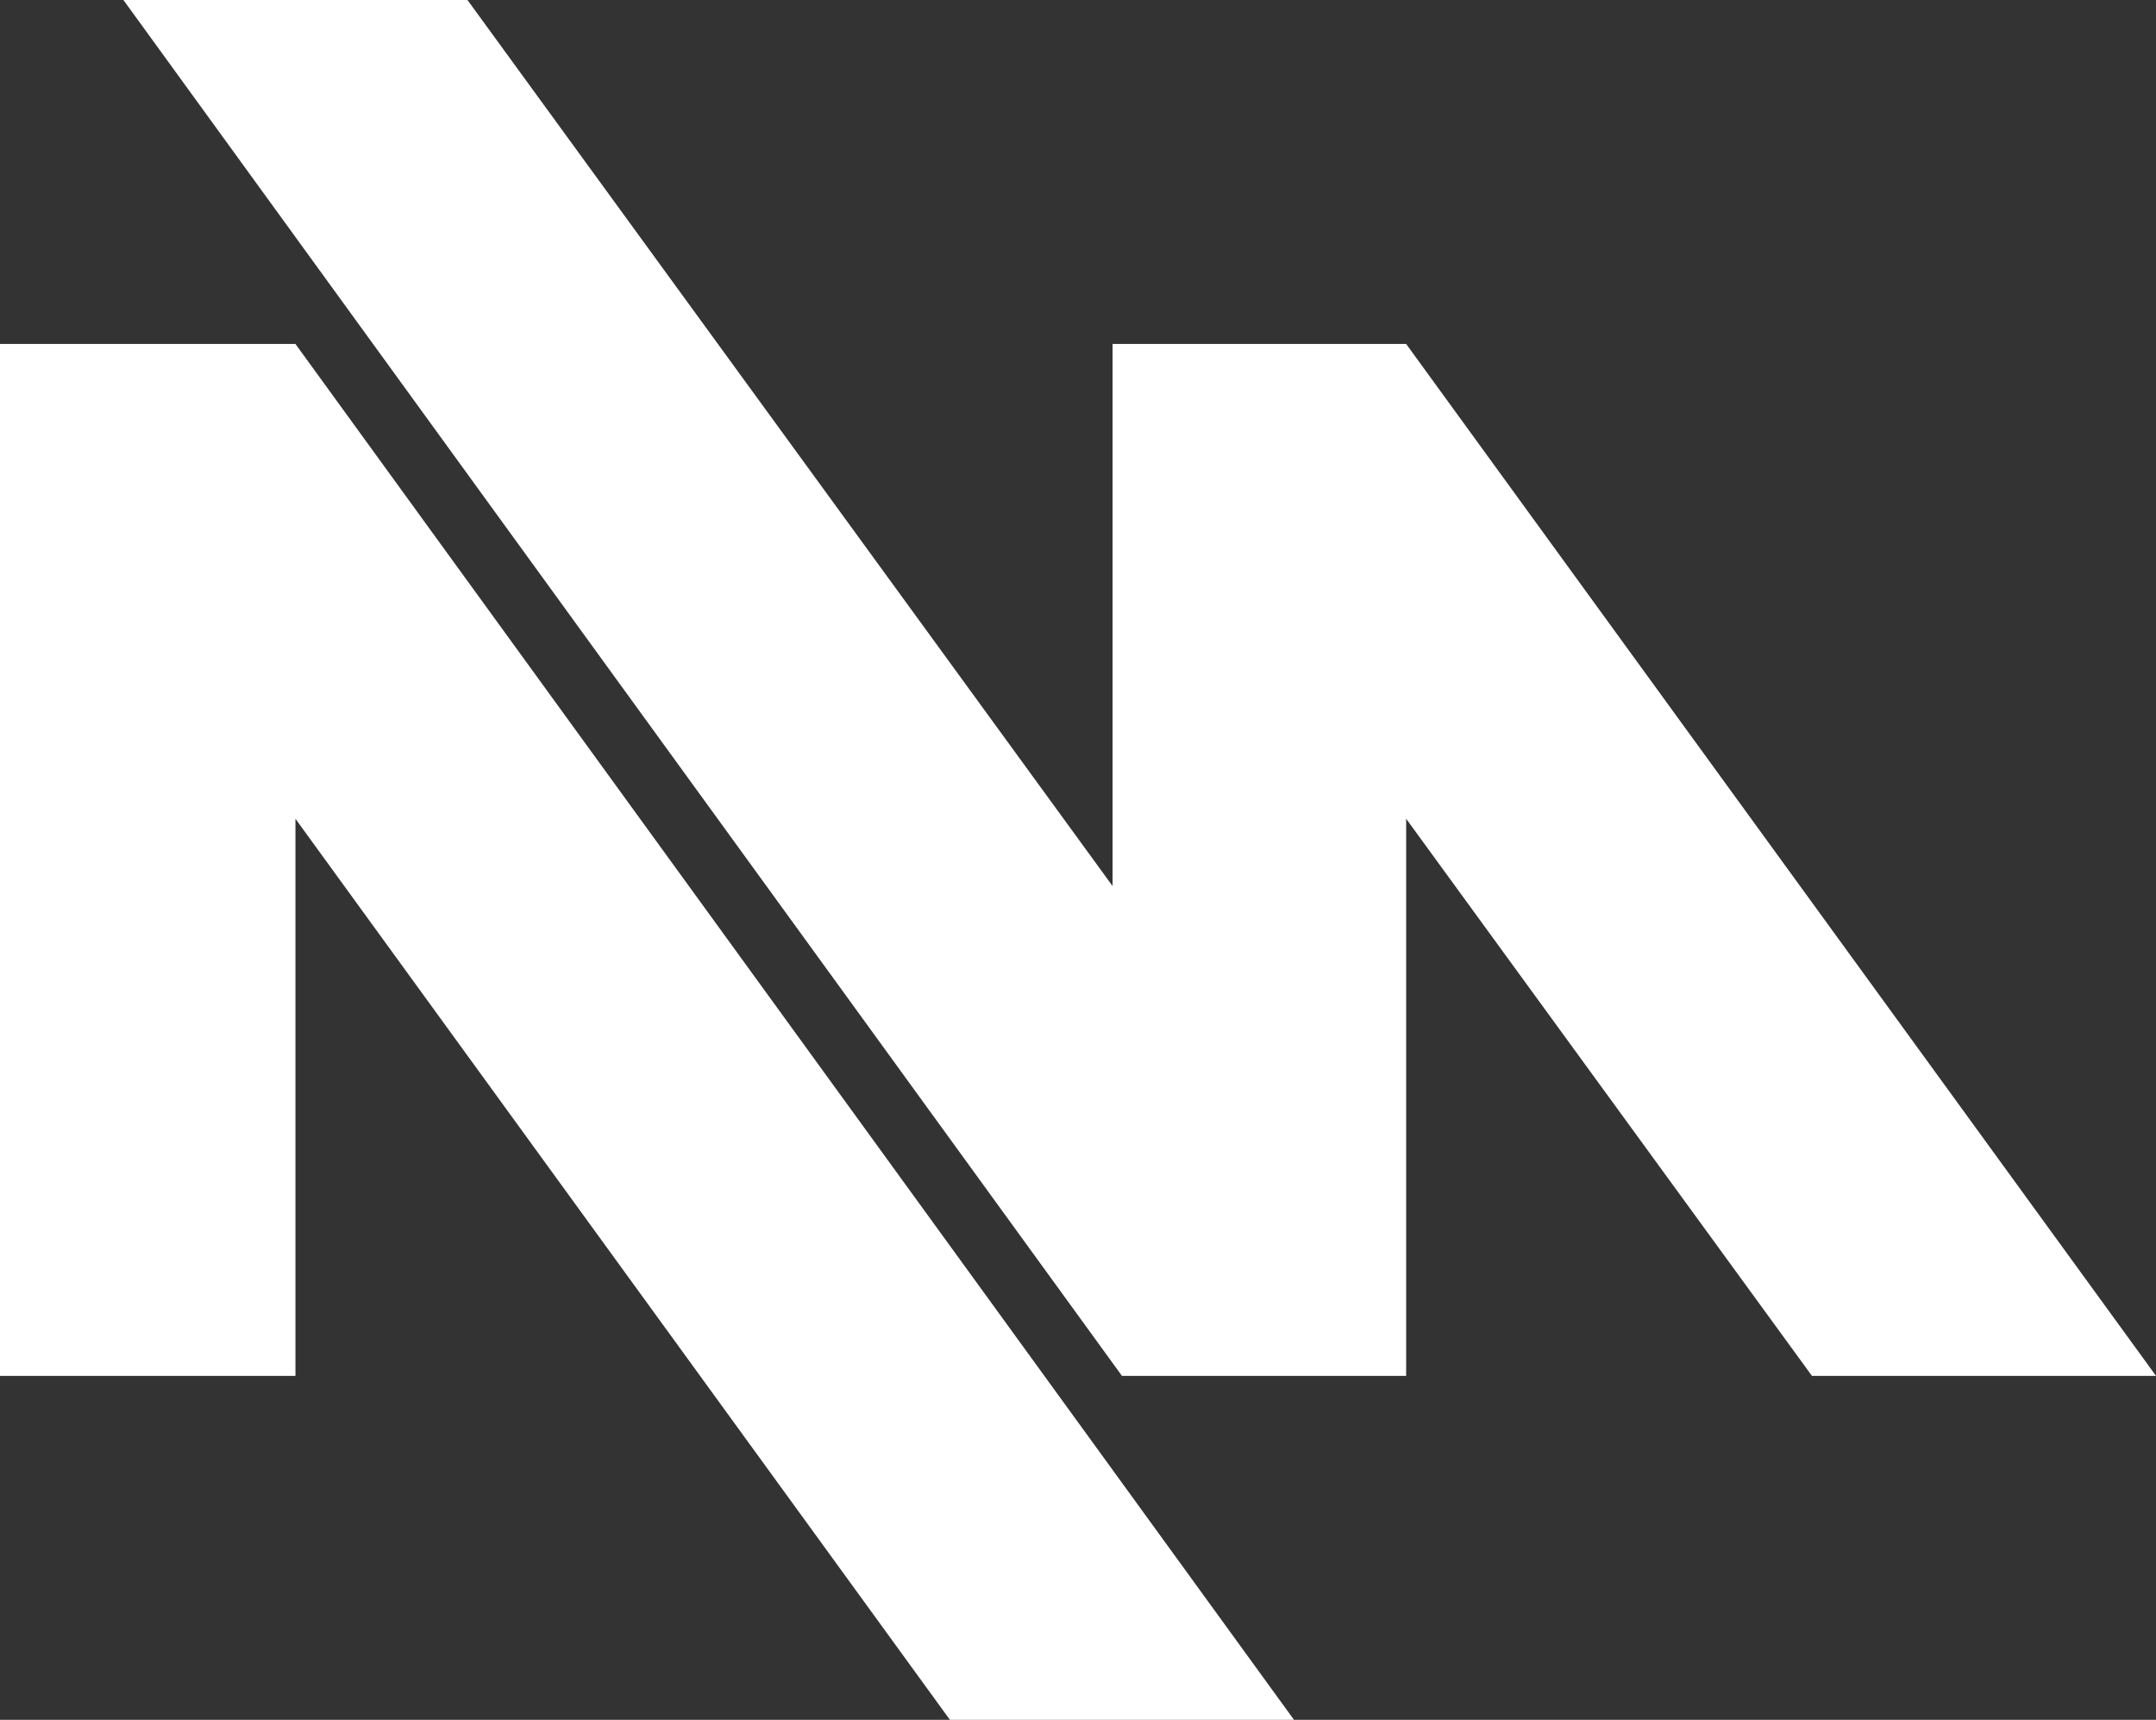 <?xml version="1.0" encoding="utf-8"?>
<!-- Generator: Adobe Illustrator 27.9.0, SVG Export Plug-In . SVG Version: 6.00 Build 0)  -->
<svg version="1.1" id="Calque_1" xmlns="http://www.w3.org/2000/svg" xmlns:xlink="http://www.w3.org/1999/xlink" x="0px" y="0px"
	 viewBox="0 0 115.3 92" style="enable-background:new 0 0 115.3 92;" xml:space="preserve">
<rect x="0" y="0" width="115.3" height="92" fill="#333333" stroke="none"/>
<style type="text/css">
	.st0{fill:#FFFFFF;}
</style>
<g>
	<path class="st0" d="M115.3,73.6L75.2,18.4H59.5v29L25,0H6.6L60,73.6h15.2V43.8l21.7,29.8H115.3z"/>
	<path class="st0" d="M0,18.4v55.2h15.8V43.8l35,48.2h18.4L15.8,18.4H0L0,18.4z"/>
</g>
</svg>
